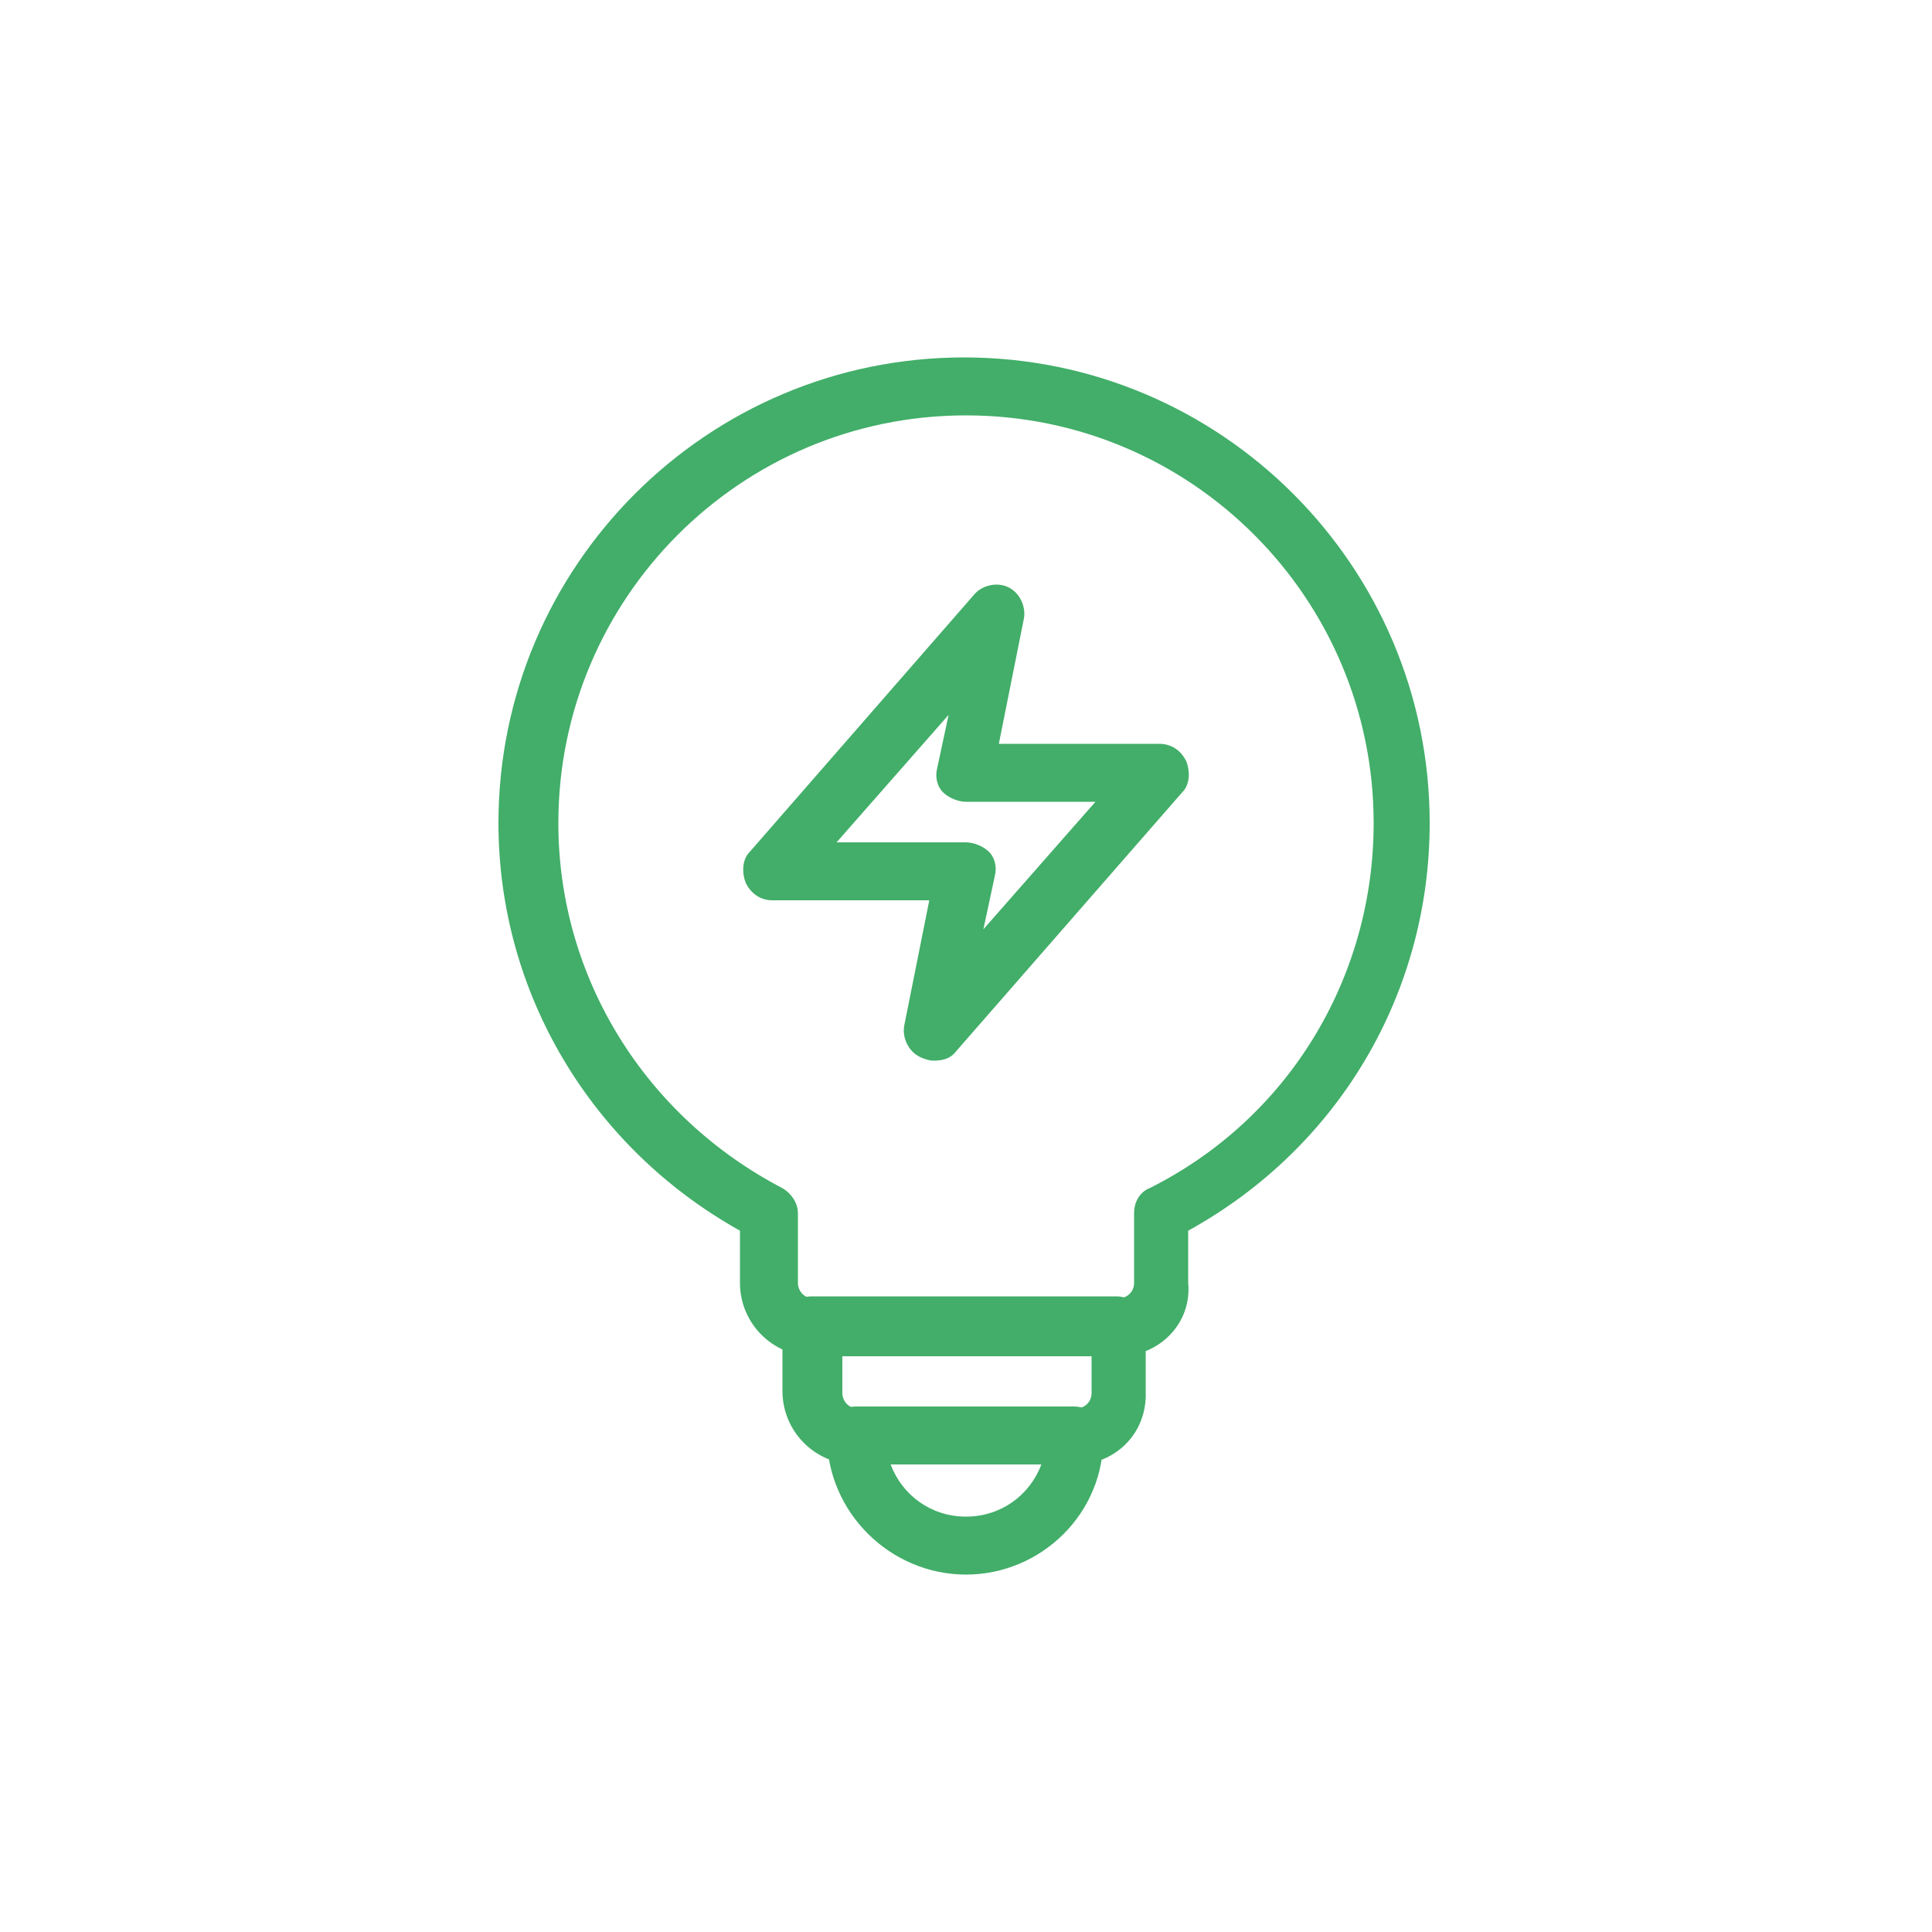 <?xml version="1.0" encoding="utf-8"?>
<!-- Generator: Adobe Illustrator 27.9.0, SVG Export Plug-In . SVG Version: 6.00 Build 0)  -->
<svg version="1.1" xmlns="http://www.w3.org/2000/svg" xmlns:xlink="http://www.w3.org/1999/xlink" x="0px" y="0px"
	 viewBox="0 0 100 100" style="enable-background:new 0 0 100 100;" xml:space="preserve">
<style type="text/css">
	.st0{display:none;}
	.st1{display:inline;}
	.st2{fill:none;stroke:#42AE69;stroke-width:3;stroke-linecap:round;stroke-miterlimit:10;}
	.st3{fill:#F3F3F3;}
	.st4{display:inline;fill:#F3F3F3;}
	.st5{fill:#42AE69;}
	.st6{fill:#FFFFFF;}
</style>
<g id="Layer_1">
	<g>
		<path class="st5" d="M57.9,70.2H42.1c-2.1,0-3.8-1.7-3.8-3.8v-2.7c-7.7-4.3-12.5-12.3-12.5-21.1c0-13.3,10.8-24.1,24.1-24.1
			c13.3,0,24.1,10.8,24.1,24.1c0,8.8-4.7,16.8-12.5,21.1v2.7C61.7,68.5,60,70.2,57.9,70.2z M50,21.5c-11.7,0-21.1,9.5-21.1,21.1
			c0,8,4.5,15.2,11.6,18.9c0.5,0.3,0.8,0.8,0.8,1.3v3.6c0,0.4,0.3,0.8,0.8,0.8h15.8c0.4,0,0.8-0.3,0.8-0.8v-3.6
			c0-0.6,0.3-1.1,0.8-1.3c7.2-3.6,11.6-10.9,11.6-18.9C71.1,31,61.7,21.5,50,21.5z"/>
		<path class="st5" d="M55.7,75.8H44.3c-2.1,0-3.8-1.7-3.8-3.8v-3.4c0-0.8,0.7-1.5,1.5-1.5h15.8c0.8,0,1.5,0.7,1.5,1.5v3.4
			C59.4,74.2,57.7,75.8,55.7,75.8z M43.6,70.2v1.9c0,0.4,0.3,0.8,0.8,0.8h11.3c0.4,0,0.8-0.3,0.8-0.8v-1.9H43.6z"/>
		<path class="st5" d="M50,81.5c-3.9,0-7.2-3.2-7.2-7.2c0-0.8,0.7-1.5,1.5-1.5h11.3c0.8,0,1.5,0.7,1.5,1.5
			C57.2,78.3,53.9,81.5,50,81.5z M46.1,75.8c0.6,1.6,2.1,2.7,3.9,2.7s3.3-1.1,3.9-2.7H46.1z"/>
		<path class="st5" d="M48.3,54.9c-0.2,0-0.5-0.1-0.7-0.2c-0.6-0.3-0.9-1-0.8-1.6l1.3-6.5H40c-0.6,0-1.1-0.3-1.4-0.9
			c-0.2-0.5-0.2-1.2,0.2-1.6l11.6-13.3c0.4-0.5,1.2-0.7,1.8-0.4c0.6,0.3,0.9,1,0.8,1.6l-1.3,6.5H60c0.6,0,1.1,0.3,1.4,0.9
			c0.2,0.5,0.2,1.2-0.2,1.6L49.5,54.4C49.2,54.8,48.8,54.9,48.3,54.9z M43.3,43.6H50c0.4,0,0.9,0.2,1.2,0.5c0.3,0.3,0.4,0.8,0.3,1.2
			l-0.6,2.8l5.8-6.6H50c-0.4,0-0.9-0.2-1.2-0.5c-0.3-0.3-0.4-0.8-0.3-1.2l0.6-2.8L43.3,43.6z"/>
	</g>
</g>
<g id="Layer_2">
</g>
<g id="Layer_3">
</g>
<g id="Layer_4">
</g>
<g id="Layer_5">
</g>
<g id="Layer_6">
</g>
<g id="Layer_7">
</g>
<g id="Layer_8">
</g>
</svg>
